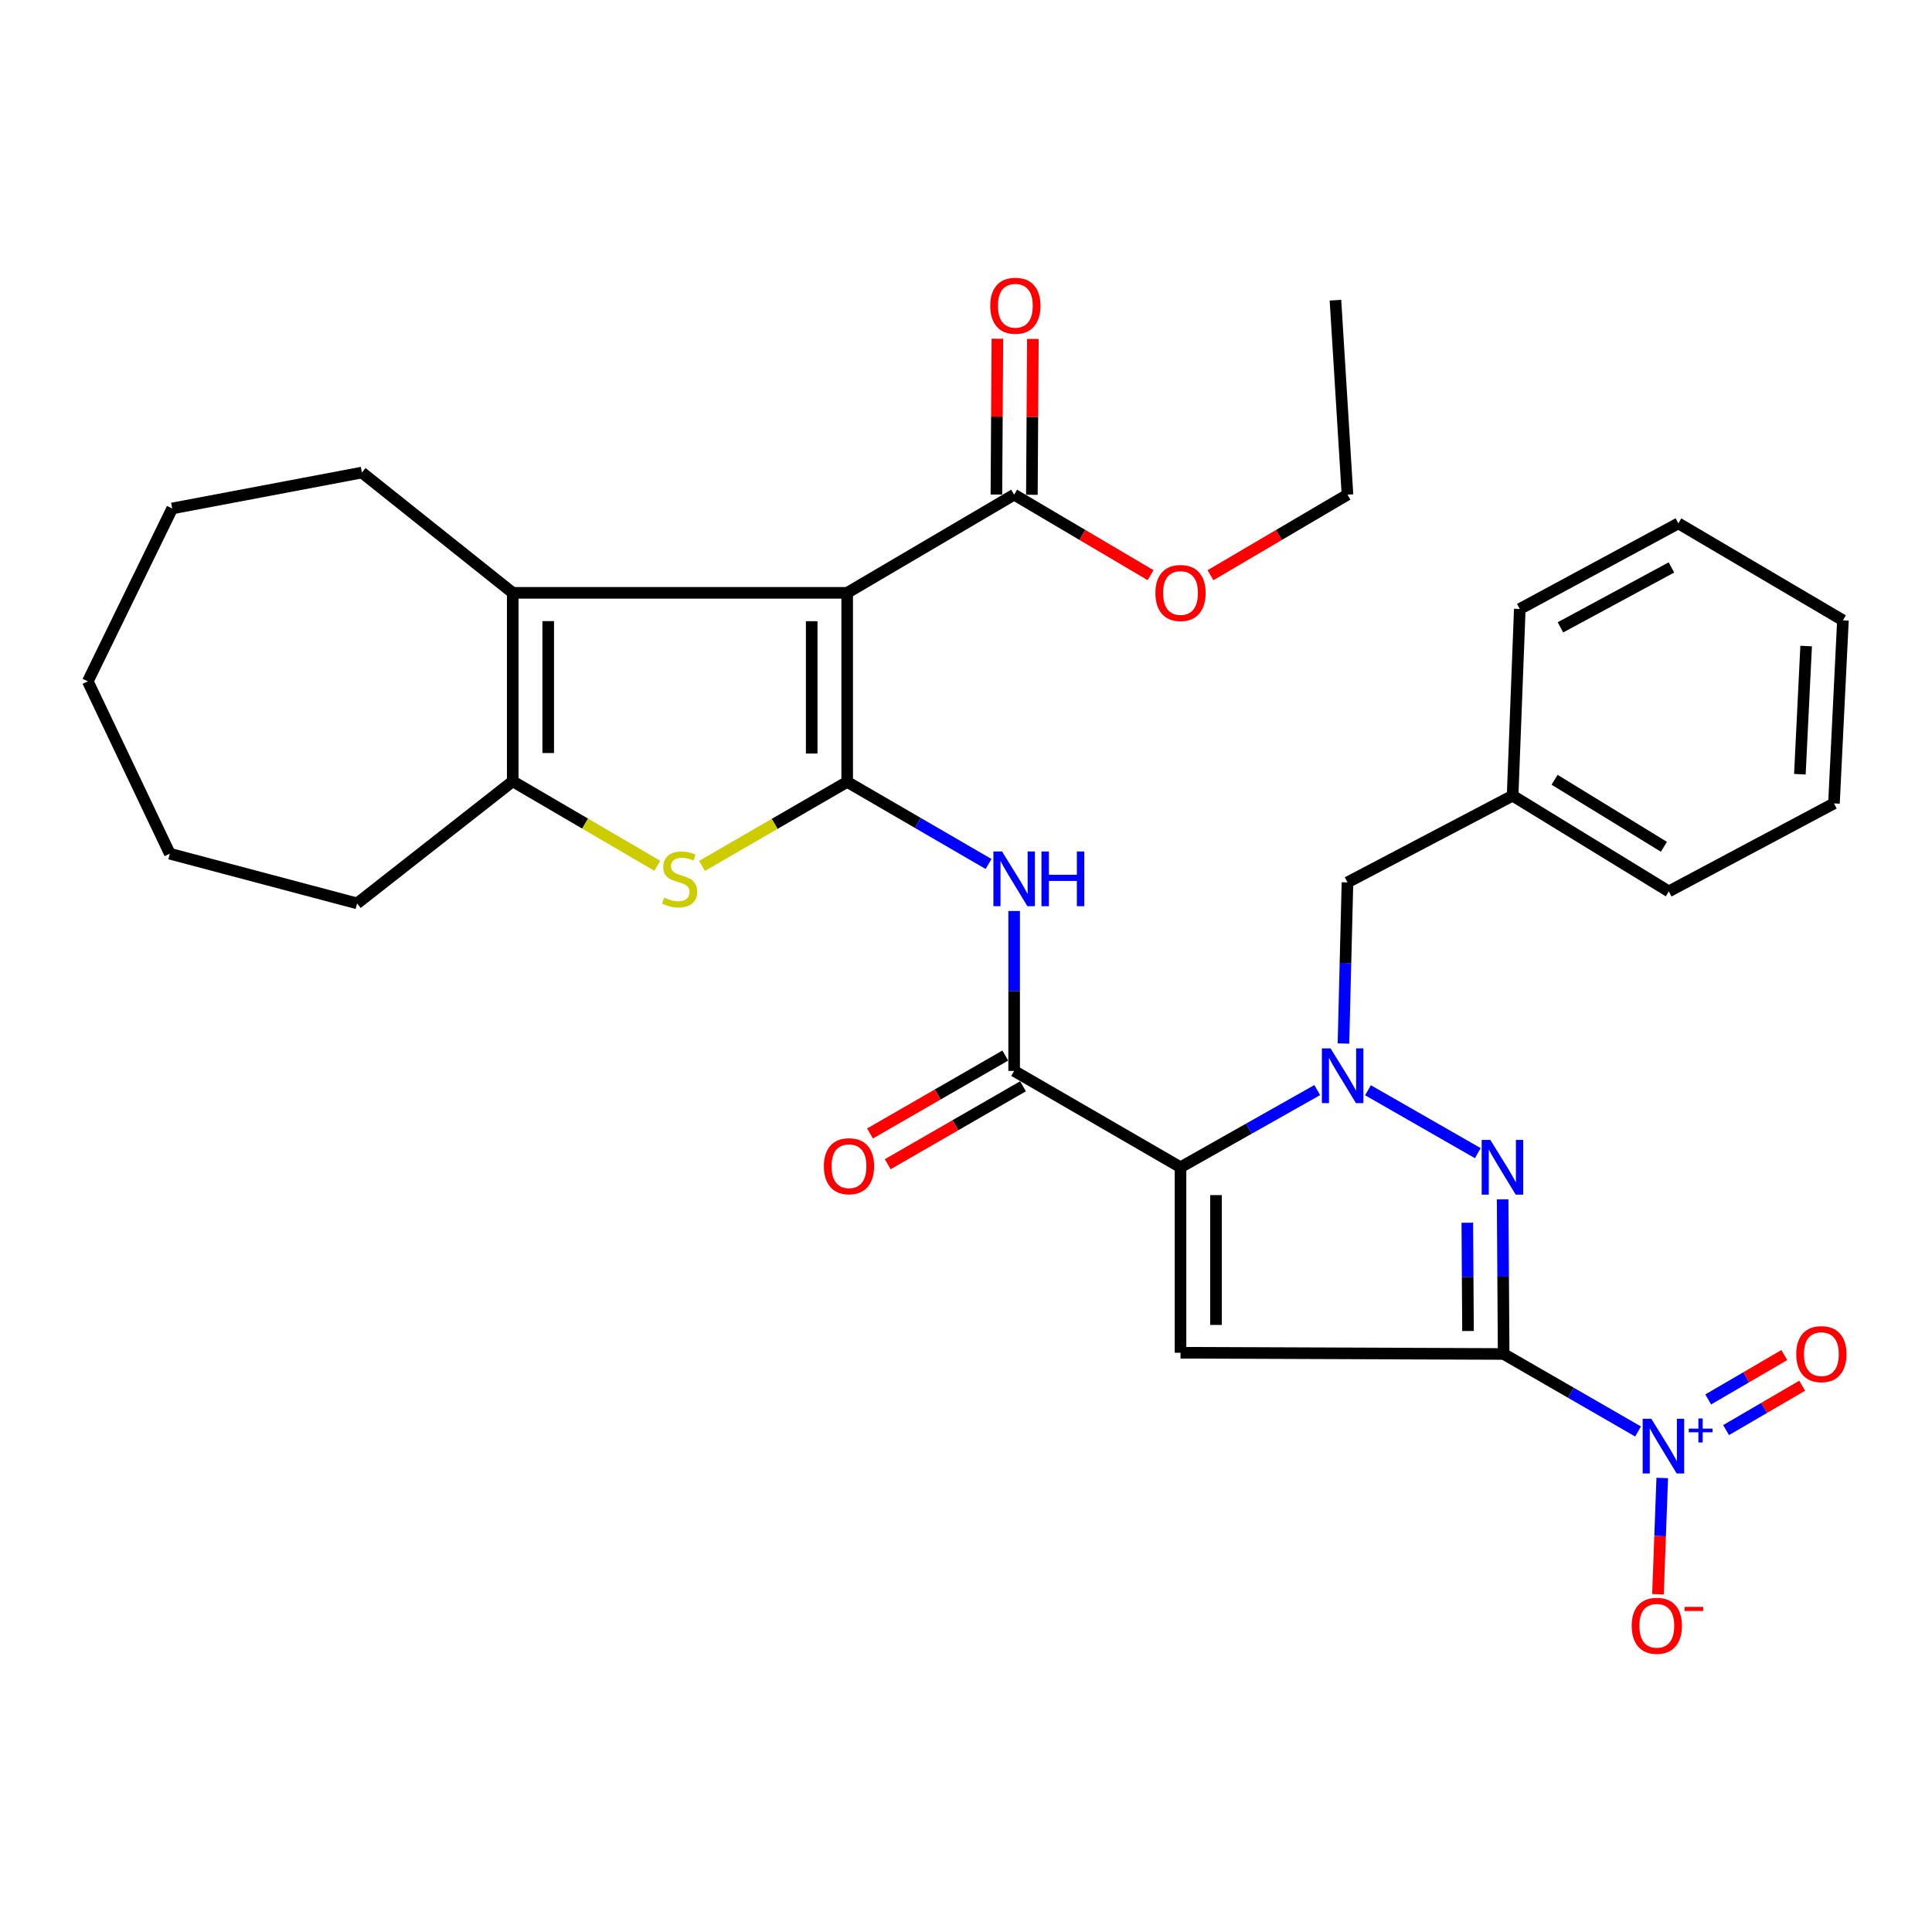 <?xml version='1.0' encoding='iso-8859-1'?>
<svg version='1.1' baseProfile='full'
              xmlns='http://www.w3.org/2000/svg'
                      xmlns:rdkit='http://www.rdkit.org/xml'
                      xmlns:xlink='http://www.w3.org/1999/xlink'
                  xml:space='preserve'
width='1000px' height='1000px' viewBox='0 0 1000 1000'>
<!-- END OF HEADER -->
<rect style='opacity:1.0;fill:#FFFFFF;stroke:none' width='1000' height='1000' x='0' y='0'> </rect>
<path class='bond-2' d='M 778.286,700.817 L 611.03,700.184' style='fill:none;fill-rule:evenodd;stroke:#000000;stroke-width:6px;stroke-linecap:butt;stroke-linejoin:miter;stroke-opacity:1' />
<path class='bond-5' d='M 778.286,700.817 L 778.024,660.784' style='fill:none;fill-rule:evenodd;stroke:#000000;stroke-width:6px;stroke-linecap:butt;stroke-linejoin:miter;stroke-opacity:1' />
<path class='bond-5' d='M 778.024,660.784 L 777.762,620.752' style='fill:none;fill-rule:evenodd;stroke:#0000FF;stroke-width:6px;stroke-linecap:butt;stroke-linejoin:miter;stroke-opacity:1' />
<path class='bond-5' d='M 759.842,688.927 L 759.659,660.905' style='fill:none;fill-rule:evenodd;stroke:#000000;stroke-width:6px;stroke-linecap:butt;stroke-linejoin:miter;stroke-opacity:1' />
<path class='bond-5' d='M 759.659,660.905 L 759.476,632.882' style='fill:none;fill-rule:evenodd;stroke:#0000FF;stroke-width:6px;stroke-linecap:butt;stroke-linejoin:miter;stroke-opacity:1' />
<path class='bond-6' d='M 778.286,700.817 L 813.07,720.876' style='fill:none;fill-rule:evenodd;stroke:#000000;stroke-width:6px;stroke-linecap:butt;stroke-linejoin:miter;stroke-opacity:1' />
<path class='bond-6' d='M 813.07,720.876 L 847.854,740.935' style='fill:none;fill-rule:evenodd;stroke:#0000FF;stroke-width:6px;stroke-linecap:butt;stroke-linejoin:miter;stroke-opacity:1' />
<path class='bond-0' d='M 611.03,604.175 L 611.03,700.184' style='fill:none;fill-rule:evenodd;stroke:#000000;stroke-width:6px;stroke-linecap:butt;stroke-linejoin:miter;stroke-opacity:1' />
<path class='bond-0' d='M 629.395,618.577 L 629.395,685.783' style='fill:none;fill-rule:evenodd;stroke:#000000;stroke-width:6px;stroke-linecap:butt;stroke-linejoin:miter;stroke-opacity:1' />
<path class='bond-8' d='M 611.03,604.175 L 524.918,554.304' style='fill:none;fill-rule:evenodd;stroke:#000000;stroke-width:6px;stroke-linecap:butt;stroke-linejoin:miter;stroke-opacity:1' />
<path class='bond-32' d='M 611.03,604.175 L 646.415,584.197' style='fill:none;fill-rule:evenodd;stroke:#000000;stroke-width:6px;stroke-linecap:butt;stroke-linejoin:miter;stroke-opacity:1' />
<path class='bond-32' d='M 646.415,584.197 L 681.8,564.218' style='fill:none;fill-rule:evenodd;stroke:#0000FF;stroke-width:6px;stroke-linecap:butt;stroke-linejoin:miter;stroke-opacity:1' />
<path class='bond-1' d='M 438.5,404.709 L 475.09,425.955' style='fill:none;fill-rule:evenodd;stroke:#000000;stroke-width:6px;stroke-linecap:butt;stroke-linejoin:miter;stroke-opacity:1' />
<path class='bond-1' d='M 475.09,425.955 L 511.68,447.2' style='fill:none;fill-rule:evenodd;stroke:#0000FF;stroke-width:6px;stroke-linecap:butt;stroke-linejoin:miter;stroke-opacity:1' />
<path class='bond-4' d='M 438.5,404.709 L 438.5,306.854' style='fill:none;fill-rule:evenodd;stroke:#000000;stroke-width:6px;stroke-linecap:butt;stroke-linejoin:miter;stroke-opacity:1' />
<path class='bond-4' d='M 420.135,390.031 L 420.135,321.532' style='fill:none;fill-rule:evenodd;stroke:#000000;stroke-width:6px;stroke-linecap:butt;stroke-linejoin:miter;stroke-opacity:1' />
<path class='bond-7' d='M 438.5,404.709 L 400.935,426.446' style='fill:none;fill-rule:evenodd;stroke:#000000;stroke-width:6px;stroke-linecap:butt;stroke-linejoin:miter;stroke-opacity:1' />
<path class='bond-7' d='M 400.935,426.446 L 363.37,448.184' style='fill:none;fill-rule:evenodd;stroke:#CCCC00;stroke-width:6px;stroke-linecap:butt;stroke-linejoin:miter;stroke-opacity:1' />
<path class='bond-3' d='M 708.072,564.312 L 764.908,596.874' style='fill:none;fill-rule:evenodd;stroke:#0000FF;stroke-width:6px;stroke-linecap:butt;stroke-linejoin:miter;stroke-opacity:1' />
<path class='bond-13' d='M 695.365,540.131 L 696.407,498.427' style='fill:none;fill-rule:evenodd;stroke:#0000FF;stroke-width:6px;stroke-linecap:butt;stroke-linejoin:miter;stroke-opacity:1' />
<path class='bond-13' d='M 696.407,498.427 L 697.449,456.724' style='fill:none;fill-rule:evenodd;stroke:#000000;stroke-width:6px;stroke-linecap:butt;stroke-linejoin:miter;stroke-opacity:1' />
<path class='bond-9' d='M 438.5,306.854 L 265.388,306.854' style='fill:none;fill-rule:evenodd;stroke:#000000;stroke-width:6px;stroke-linecap:butt;stroke-linejoin:miter;stroke-opacity:1' />
<path class='bond-12' d='M 438.5,306.854 L 524.918,256.033' style='fill:none;fill-rule:evenodd;stroke:#000000;stroke-width:6px;stroke-linecap:butt;stroke-linejoin:miter;stroke-opacity:1' />
<path class='bond-14' d='M 860.374,764.99 L 859.266,795.09' style='fill:none;fill-rule:evenodd;stroke:#0000FF;stroke-width:6px;stroke-linecap:butt;stroke-linejoin:miter;stroke-opacity:1' />
<path class='bond-14' d='M 859.266,795.09 L 858.159,825.191' style='fill:none;fill-rule:evenodd;stroke:#FF0000;stroke-width:6px;stroke-linecap:butt;stroke-linejoin:miter;stroke-opacity:1' />
<path class='bond-15' d='M 893.418,740.215 L 913.109,728.729' style='fill:none;fill-rule:evenodd;stroke:#0000FF;stroke-width:6px;stroke-linecap:butt;stroke-linejoin:miter;stroke-opacity:1' />
<path class='bond-15' d='M 913.109,728.729 L 932.801,717.243' style='fill:none;fill-rule:evenodd;stroke:#FF0000;stroke-width:6px;stroke-linecap:butt;stroke-linejoin:miter;stroke-opacity:1' />
<path class='bond-15' d='M 884.164,724.351 L 903.856,712.865' style='fill:none;fill-rule:evenodd;stroke:#0000FF;stroke-width:6px;stroke-linecap:butt;stroke-linejoin:miter;stroke-opacity:1' />
<path class='bond-15' d='M 903.856,712.865 L 923.548,701.379' style='fill:none;fill-rule:evenodd;stroke:#FF0000;stroke-width:6px;stroke-linecap:butt;stroke-linejoin:miter;stroke-opacity:1' />
<path class='bond-11' d='M 340.204,448.12 L 302.796,426.262' style='fill:none;fill-rule:evenodd;stroke:#CCCC00;stroke-width:6px;stroke-linecap:butt;stroke-linejoin:miter;stroke-opacity:1' />
<path class='bond-11' d='M 302.796,426.262 L 265.388,404.403' style='fill:none;fill-rule:evenodd;stroke:#000000;stroke-width:6px;stroke-linecap:butt;stroke-linejoin:miter;stroke-opacity:1' />
<path class='bond-10' d='M 524.918,554.304 L 524.918,512.918' style='fill:none;fill-rule:evenodd;stroke:#000000;stroke-width:6px;stroke-linecap:butt;stroke-linejoin:miter;stroke-opacity:1' />
<path class='bond-10' d='M 524.918,512.918 L 524.918,471.533' style='fill:none;fill-rule:evenodd;stroke:#0000FF;stroke-width:6px;stroke-linecap:butt;stroke-linejoin:miter;stroke-opacity:1' />
<path class='bond-16' d='M 520.334,546.347 L 485.327,566.517' style='fill:none;fill-rule:evenodd;stroke:#000000;stroke-width:6px;stroke-linecap:butt;stroke-linejoin:miter;stroke-opacity:1' />
<path class='bond-16' d='M 485.327,566.517 L 450.321,586.686' style='fill:none;fill-rule:evenodd;stroke:#FF0000;stroke-width:6px;stroke-linecap:butt;stroke-linejoin:miter;stroke-opacity:1' />
<path class='bond-16' d='M 529.502,562.26 L 494.495,582.43' style='fill:none;fill-rule:evenodd;stroke:#000000;stroke-width:6px;stroke-linecap:butt;stroke-linejoin:miter;stroke-opacity:1' />
<path class='bond-16' d='M 494.495,582.43 L 459.489,602.599' style='fill:none;fill-rule:evenodd;stroke:#FF0000;stroke-width:6px;stroke-linecap:butt;stroke-linejoin:miter;stroke-opacity:1' />
<path class='bond-20' d='M 265.388,306.854 L 187.325,244.596' style='fill:none;fill-rule:evenodd;stroke:#000000;stroke-width:6px;stroke-linecap:butt;stroke-linejoin:miter;stroke-opacity:1' />
<path class='bond-34' d='M 265.388,306.854 L 265.388,404.403' style='fill:none;fill-rule:evenodd;stroke:#000000;stroke-width:6px;stroke-linecap:butt;stroke-linejoin:miter;stroke-opacity:1' />
<path class='bond-34' d='M 283.753,321.486 L 283.753,389.771' style='fill:none;fill-rule:evenodd;stroke:#000000;stroke-width:6px;stroke-linecap:butt;stroke-linejoin:miter;stroke-opacity:1' />
<path class='bond-21' d='M 265.388,404.403 L 184.836,467.59' style='fill:none;fill-rule:evenodd;stroke:#000000;stroke-width:6px;stroke-linecap:butt;stroke-linejoin:miter;stroke-opacity:1' />
<path class='bond-17' d='M 534.1,256.092 L 534.357,215.767' style='fill:none;fill-rule:evenodd;stroke:#000000;stroke-width:6px;stroke-linecap:butt;stroke-linejoin:miter;stroke-opacity:1' />
<path class='bond-17' d='M 534.357,215.767 L 534.613,175.442' style='fill:none;fill-rule:evenodd;stroke:#FF0000;stroke-width:6px;stroke-linecap:butt;stroke-linejoin:miter;stroke-opacity:1' />
<path class='bond-17' d='M 515.736,255.975 L 515.992,215.65' style='fill:none;fill-rule:evenodd;stroke:#000000;stroke-width:6px;stroke-linecap:butt;stroke-linejoin:miter;stroke-opacity:1' />
<path class='bond-17' d='M 515.992,215.65 L 516.249,175.326' style='fill:none;fill-rule:evenodd;stroke:#FF0000;stroke-width:6px;stroke-linecap:butt;stroke-linejoin:miter;stroke-opacity:1' />
<path class='bond-18' d='M 524.918,256.033 L 560.224,276.87' style='fill:none;fill-rule:evenodd;stroke:#000000;stroke-width:6px;stroke-linecap:butt;stroke-linejoin:miter;stroke-opacity:1' />
<path class='bond-18' d='M 560.224,276.87 L 595.53,297.706' style='fill:none;fill-rule:evenodd;stroke:#FF0000;stroke-width:6px;stroke-linecap:butt;stroke-linejoin:miter;stroke-opacity:1' />
<path class='bond-19' d='M 697.449,456.724 L 782.928,411.841' style='fill:none;fill-rule:evenodd;stroke:#000000;stroke-width:6px;stroke-linecap:butt;stroke-linejoin:miter;stroke-opacity:1' />
<path class='bond-22' d='M 626.537,297.735 L 661.993,276.884' style='fill:none;fill-rule:evenodd;stroke:#FF0000;stroke-width:6px;stroke-linecap:butt;stroke-linejoin:miter;stroke-opacity:1' />
<path class='bond-22' d='M 661.993,276.884 L 697.449,256.033' style='fill:none;fill-rule:evenodd;stroke:#000000;stroke-width:6px;stroke-linecap:butt;stroke-linejoin:miter;stroke-opacity:1' />
<path class='bond-23' d='M 782.928,411.841 L 863.765,461.386' style='fill:none;fill-rule:evenodd;stroke:#000000;stroke-width:6px;stroke-linecap:butt;stroke-linejoin:miter;stroke-opacity:1' />
<path class='bond-23' d='M 804.651,403.615 L 861.237,438.296' style='fill:none;fill-rule:evenodd;stroke:#000000;stroke-width:6px;stroke-linecap:butt;stroke-linejoin:miter;stroke-opacity:1' />
<path class='bond-24' d='M 782.928,411.841 L 786.642,315.2' style='fill:none;fill-rule:evenodd;stroke:#000000;stroke-width:6px;stroke-linecap:butt;stroke-linejoin:miter;stroke-opacity:1' />
<path class='bond-25' d='M 187.325,244.596 L 89.123,263.175' style='fill:none;fill-rule:evenodd;stroke:#000000;stroke-width:6px;stroke-linecap:butt;stroke-linejoin:miter;stroke-opacity:1' />
<path class='bond-26' d='M 184.836,467.59 L 87.898,441.868' style='fill:none;fill-rule:evenodd;stroke:#000000;stroke-width:6px;stroke-linecap:butt;stroke-linejoin:miter;stroke-opacity:1' />
<path class='bond-27' d='M 697.449,256.033 L 691.225,155.382' style='fill:none;fill-rule:evenodd;stroke:#000000;stroke-width:6px;stroke-linecap:butt;stroke-linejoin:miter;stroke-opacity:1' />
<path class='bond-29' d='M 863.765,461.386 L 949.255,415.851' style='fill:none;fill-rule:evenodd;stroke:#000000;stroke-width:6px;stroke-linecap:butt;stroke-linejoin:miter;stroke-opacity:1' />
<path class='bond-28' d='M 786.642,315.2 L 868.714,270.899' style='fill:none;fill-rule:evenodd;stroke:#000000;stroke-width:6px;stroke-linecap:butt;stroke-linejoin:miter;stroke-opacity:1' />
<path class='bond-28' d='M 807.676,324.716 L 865.127,293.705' style='fill:none;fill-rule:evenodd;stroke:#000000;stroke-width:6px;stroke-linecap:butt;stroke-linejoin:miter;stroke-opacity:1' />
<path class='bond-35' d='M 89.123,263.175 L 45.455,352.665' style='fill:none;fill-rule:evenodd;stroke:#000000;stroke-width:6px;stroke-linecap:butt;stroke-linejoin:miter;stroke-opacity:1' />
<path class='bond-31' d='M 87.898,441.868 L 45.455,352.665' style='fill:none;fill-rule:evenodd;stroke:#000000;stroke-width:6px;stroke-linecap:butt;stroke-linejoin:miter;stroke-opacity:1' />
<path class='bond-30' d='M 868.714,270.899 L 953.898,321.076' style='fill:none;fill-rule:evenodd;stroke:#000000;stroke-width:6px;stroke-linecap:butt;stroke-linejoin:miter;stroke-opacity:1' />
<path class='bond-33' d='M 949.255,415.851 L 953.898,321.076' style='fill:none;fill-rule:evenodd;stroke:#000000;stroke-width:6px;stroke-linecap:butt;stroke-linejoin:miter;stroke-opacity:1' />
<path class='bond-33' d='M 931.609,400.736 L 934.858,334.394' style='fill:none;fill-rule:evenodd;stroke:#000000;stroke-width:6px;stroke-linecap:butt;stroke-linejoin:miter;stroke-opacity:1' />
<path  class='atom-4' d='M 688.689 542.633
L 697.969 557.633
Q 698.889 559.113, 700.369 561.793
Q 701.849 564.473, 701.929 564.633
L 701.929 542.633
L 705.689 542.633
L 705.689 570.953
L 701.809 570.953
L 691.849 554.553
Q 690.689 552.633, 689.449 550.433
Q 688.249 548.233, 687.889 547.553
L 687.889 570.953
L 684.209 570.953
L 684.209 542.633
L 688.689 542.633
' fill='#0000FF'/>
<path  class='atom-6' d='M 771.393 590.015
L 780.673 605.015
Q 781.593 606.495, 783.073 609.175
Q 784.553 611.855, 784.633 612.015
L 784.633 590.015
L 788.393 590.015
L 788.393 618.335
L 784.513 618.335
L 774.553 601.935
Q 773.393 600.015, 772.153 597.815
Q 770.953 595.615, 770.593 594.935
L 770.593 618.335
L 766.913 618.335
L 766.913 590.015
L 771.393 590.015
' fill='#0000FF'/>
<path  class='atom-7' d='M 854.72 734.345
L 864 749.345
Q 864.92 750.825, 866.4 753.505
Q 867.88 756.185, 867.96 756.345
L 867.96 734.345
L 871.72 734.345
L 871.72 762.665
L 867.84 762.665
L 857.88 746.265
Q 856.72 744.345, 855.48 742.145
Q 854.28 739.945, 853.92 739.265
L 853.92 762.665
L 850.24 762.665
L 850.24 734.345
L 854.72 734.345
' fill='#0000FF'/>
<path  class='atom-7' d='M 874.096 739.45
L 879.086 739.45
L 879.086 734.196
L 881.303 734.196
L 881.303 739.45
L 886.425 739.45
L 886.425 741.351
L 881.303 741.351
L 881.303 746.631
L 879.086 746.631
L 879.086 741.351
L 874.096 741.351
L 874.096 739.45
' fill='#0000FF'/>
<path  class='atom-8' d='M 343.785 464.607
Q 344.105 464.727, 345.425 465.287
Q 346.745 465.847, 348.185 466.207
Q 349.665 466.527, 351.105 466.527
Q 353.785 466.527, 355.345 465.247
Q 356.905 463.927, 356.905 461.647
Q 356.905 460.087, 356.105 459.127
Q 355.345 458.167, 354.145 457.647
Q 352.945 457.127, 350.945 456.527
Q 348.425 455.767, 346.905 455.047
Q 345.425 454.327, 344.345 452.807
Q 343.305 451.287, 343.305 448.727
Q 343.305 445.167, 345.705 442.967
Q 348.145 440.767, 352.945 440.767
Q 356.225 440.767, 359.945 442.327
L 359.025 445.407
Q 355.625 444.007, 353.065 444.007
Q 350.305 444.007, 348.785 445.167
Q 347.265 446.287, 347.305 448.247
Q 347.305 449.767, 348.065 450.687
Q 348.865 451.607, 349.985 452.127
Q 351.145 452.647, 353.065 453.247
Q 355.625 454.047, 357.145 454.847
Q 358.665 455.647, 359.745 457.287
Q 360.865 458.887, 360.865 461.647
Q 360.865 465.567, 358.225 467.687
Q 355.625 469.767, 351.265 469.767
Q 348.745 469.767, 346.825 469.207
Q 344.945 468.687, 342.705 467.767
L 343.785 464.607
' fill='#CCCC00'/>
<path  class='atom-11' d='M 518.658 440.727
L 527.938 455.727
Q 528.858 457.207, 530.338 459.887
Q 531.818 462.567, 531.898 462.727
L 531.898 440.727
L 535.658 440.727
L 535.658 469.047
L 531.778 469.047
L 521.818 452.647
Q 520.658 450.727, 519.418 448.527
Q 518.218 446.327, 517.858 445.647
L 517.858 469.047
L 514.178 469.047
L 514.178 440.727
L 518.658 440.727
' fill='#0000FF'/>
<path  class='atom-11' d='M 539.058 440.727
L 542.898 440.727
L 542.898 452.767
L 557.378 452.767
L 557.378 440.727
L 561.218 440.727
L 561.218 469.047
L 557.378 469.047
L 557.378 455.967
L 542.898 455.967
L 542.898 469.047
L 539.058 469.047
L 539.058 440.727
' fill='#0000FF'/>
<path  class='atom-15' d='M 844.562 841.503
Q 844.562 834.703, 847.922 830.903
Q 851.282 827.103, 857.562 827.103
Q 863.842 827.103, 867.202 830.903
Q 870.562 834.703, 870.562 841.503
Q 870.562 848.383, 867.162 852.303
Q 863.762 856.183, 857.562 856.183
Q 851.322 856.183, 847.922 852.303
Q 844.562 848.423, 844.562 841.503
M 857.562 852.983
Q 861.882 852.983, 864.202 850.103
Q 866.562 847.183, 866.562 841.503
Q 866.562 835.943, 864.202 833.143
Q 861.882 830.303, 857.562 830.303
Q 853.242 830.303, 850.882 833.103
Q 848.562 835.903, 848.562 841.503
Q 848.562 847.223, 850.882 850.103
Q 853.242 852.983, 857.562 852.983
' fill='#FF0000'/>
<path  class='atom-15' d='M 871.882 831.725
L 881.571 831.725
L 881.571 833.837
L 871.882 833.837
L 871.882 831.725
' fill='#FF0000'/>
<path  class='atom-16' d='M 929.736 700.897
Q 929.736 694.097, 933.096 690.297
Q 936.456 686.497, 942.736 686.497
Q 949.016 686.497, 952.376 690.297
Q 955.736 694.097, 955.736 700.897
Q 955.736 707.777, 952.336 711.697
Q 948.936 715.577, 942.736 715.577
Q 936.496 715.577, 933.096 711.697
Q 929.736 707.817, 929.736 700.897
M 942.736 712.377
Q 947.056 712.377, 949.376 709.497
Q 951.736 706.577, 951.736 700.897
Q 951.736 695.337, 949.376 692.537
Q 947.056 689.697, 942.736 689.697
Q 938.416 689.697, 936.056 692.497
Q 933.736 695.297, 933.736 700.897
Q 933.736 706.617, 936.056 709.497
Q 938.416 712.377, 942.736 712.377
' fill='#FF0000'/>
<path  class='atom-17' d='M 426.438 603.633
Q 426.438 596.833, 429.798 593.033
Q 433.158 589.233, 439.438 589.233
Q 445.718 589.233, 449.078 593.033
Q 452.438 596.833, 452.438 603.633
Q 452.438 610.513, 449.038 614.433
Q 445.638 618.313, 439.438 618.313
Q 433.198 618.313, 429.798 614.433
Q 426.438 610.553, 426.438 603.633
M 439.438 615.113
Q 443.758 615.113, 446.078 612.233
Q 448.438 609.313, 448.438 603.633
Q 448.438 598.073, 446.078 595.273
Q 443.758 592.433, 439.438 592.433
Q 435.118 592.433, 432.758 595.233
Q 430.438 598.033, 430.438 603.633
Q 430.438 609.353, 432.758 612.233
Q 435.118 615.113, 439.438 615.113
' fill='#FF0000'/>
<path  class='atom-18' d='M 512.54 158.257
Q 512.54 151.457, 515.9 147.657
Q 519.26 143.857, 525.54 143.857
Q 531.82 143.857, 535.18 147.657
Q 538.54 151.457, 538.54 158.257
Q 538.54 165.137, 535.14 169.057
Q 531.74 172.937, 525.54 172.937
Q 519.3 172.937, 515.9 169.057
Q 512.54 165.177, 512.54 158.257
M 525.54 169.737
Q 529.86 169.737, 532.18 166.857
Q 534.54 163.937, 534.54 158.257
Q 534.54 152.697, 532.18 149.897
Q 529.86 147.057, 525.54 147.057
Q 521.22 147.057, 518.86 149.857
Q 516.54 152.657, 516.54 158.257
Q 516.54 163.977, 518.86 166.857
Q 521.22 169.737, 525.54 169.737
' fill='#FF0000'/>
<path  class='atom-19' d='M 598.03 306.934
Q 598.03 300.134, 601.39 296.334
Q 604.75 292.534, 611.03 292.534
Q 617.31 292.534, 620.67 296.334
Q 624.03 300.134, 624.03 306.934
Q 624.03 313.814, 620.63 317.734
Q 617.23 321.614, 611.03 321.614
Q 604.79 321.614, 601.39 317.734
Q 598.03 313.854, 598.03 306.934
M 611.03 318.414
Q 615.35 318.414, 617.67 315.534
Q 620.03 312.614, 620.03 306.934
Q 620.03 301.374, 617.67 298.574
Q 615.35 295.734, 611.03 295.734
Q 606.71 295.734, 604.35 298.534
Q 602.03 301.334, 602.03 306.934
Q 602.03 312.654, 604.35 315.534
Q 606.71 318.414, 611.03 318.414
' fill='#FF0000'/>
</svg>

